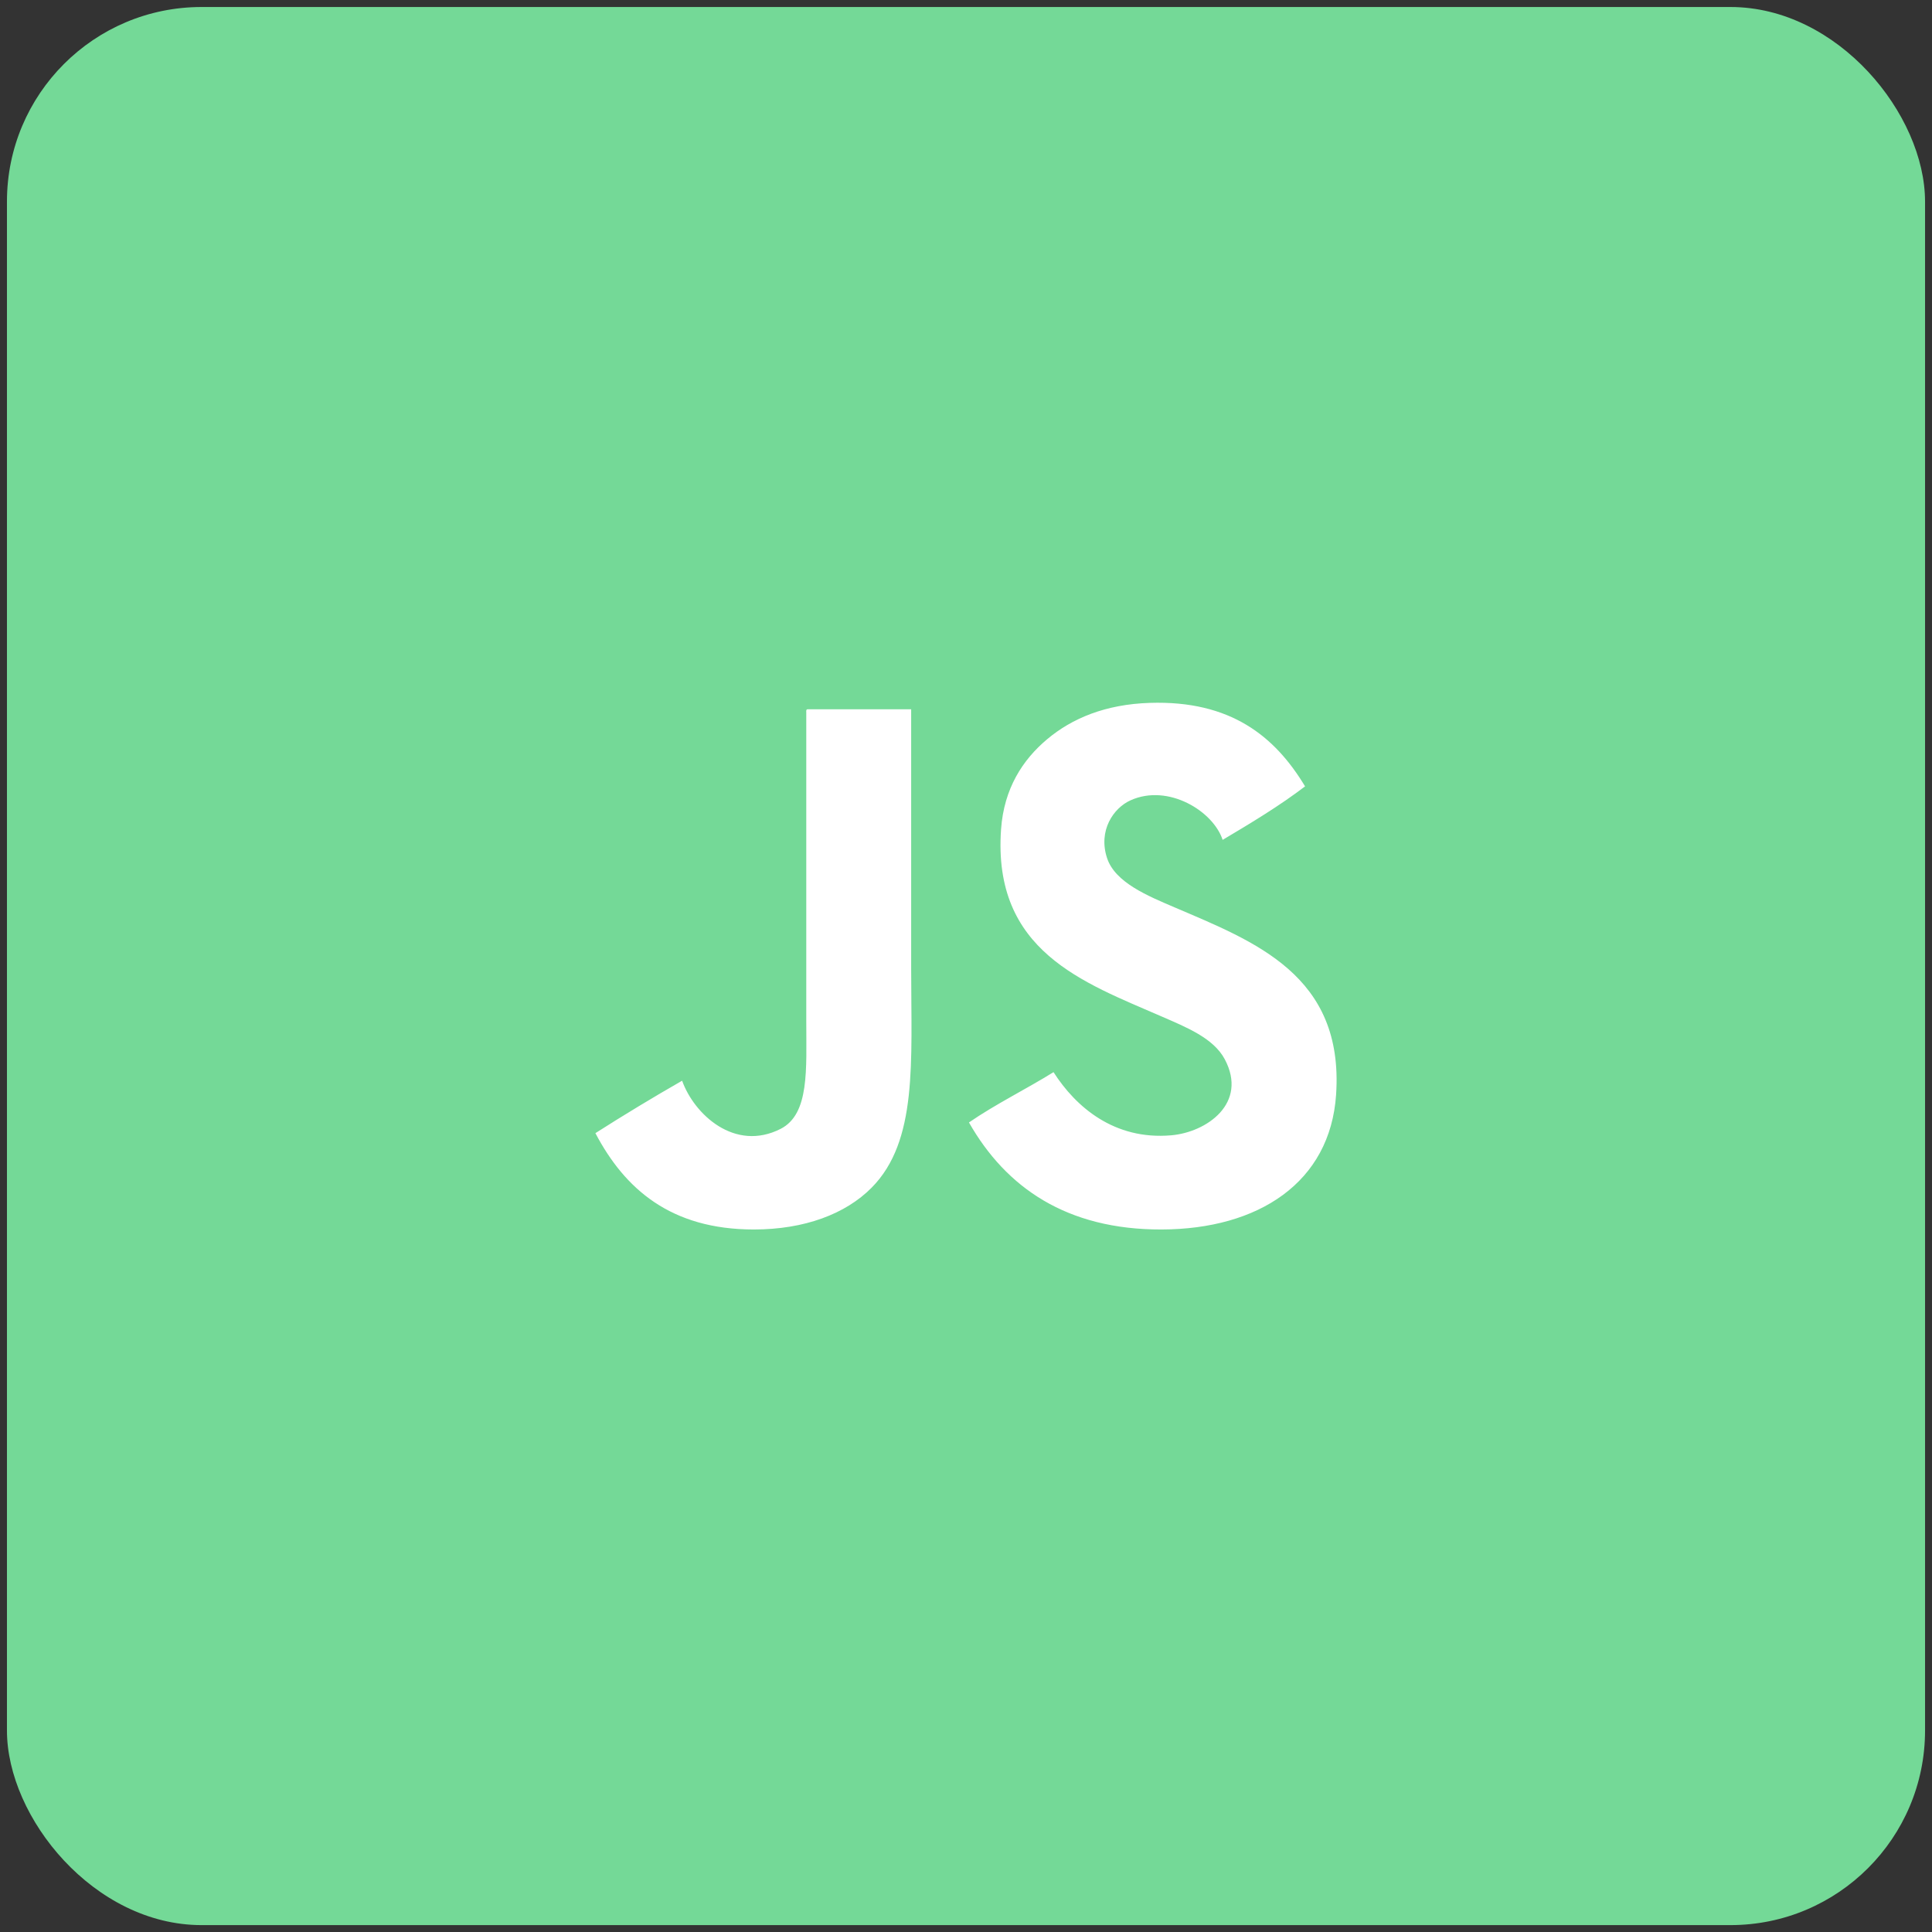 <?xml version="1.0" encoding="UTF-8"?> <svg xmlns="http://www.w3.org/2000/svg" width="139" height="139" viewBox="0 0 139 139" fill="none"><rect x="0" y="0" width="139" height="139" fill="#333333" stroke="none"/> <rect x="0.5" y="0.504" width="138" height="138" rx="14" fill="#74D997"></rect> <g clip-path="url(#clip0_2_747)"> <path d="M65.555 69.667C65.555 76.421 66.037 82.096 62.705 85.454C60.831 87.344 57.873 88.457 54.235 88.457C48.266 88.457 44.953 85.549 42.837 81.526C44.874 80.226 46.954 78.969 49.075 77.753C49.941 80.173 52.862 82.894 56.16 81.219C58.25 80.157 58.008 76.936 58.008 73.441C58.008 66.183 58.008 57.81 58.008 51.262C58.002 51.153 57.995 51.044 58.085 51.031C60.575 51.031 63.066 51.031 65.555 51.031C65.555 56.864 65.555 63.463 65.555 69.667ZM84.499 65.278C82.595 64.463 80.228 63.498 79.648 61.735C78.997 59.759 80.106 58.131 81.341 57.578C84.057 56.358 87.294 58.366 87.964 60.426C90.008 59.21 92.045 57.986 93.894 56.576C91.721 52.967 88.535 50.383 82.728 50.569C79.53 50.672 77.128 51.681 75.335 53.187C73.585 54.657 72.234 56.72 72.023 59.656C71.394 68.444 77.97 70.688 83.575 73.132C85.342 73.903 87.306 74.681 88.119 76.213C89.795 79.373 86.826 81.458 84.268 81.681C80.163 82.038 77.395 79.637 75.797 77.137C73.8 78.375 71.629 79.438 69.713 80.756C72.378 85.443 76.748 88.477 83.575 88.457C90.54 88.438 95.703 85.08 96.127 78.754C96.703 70.157 90.262 67.746 84.499 65.278Z" fill="white"></path> </g> <defs> <clipPath id="clip0_2_747"> <rect width="53.43" height="53.43" fill="white" transform="translate(42.785 42.79)"></rect> </clipPath> </defs> </svg> 